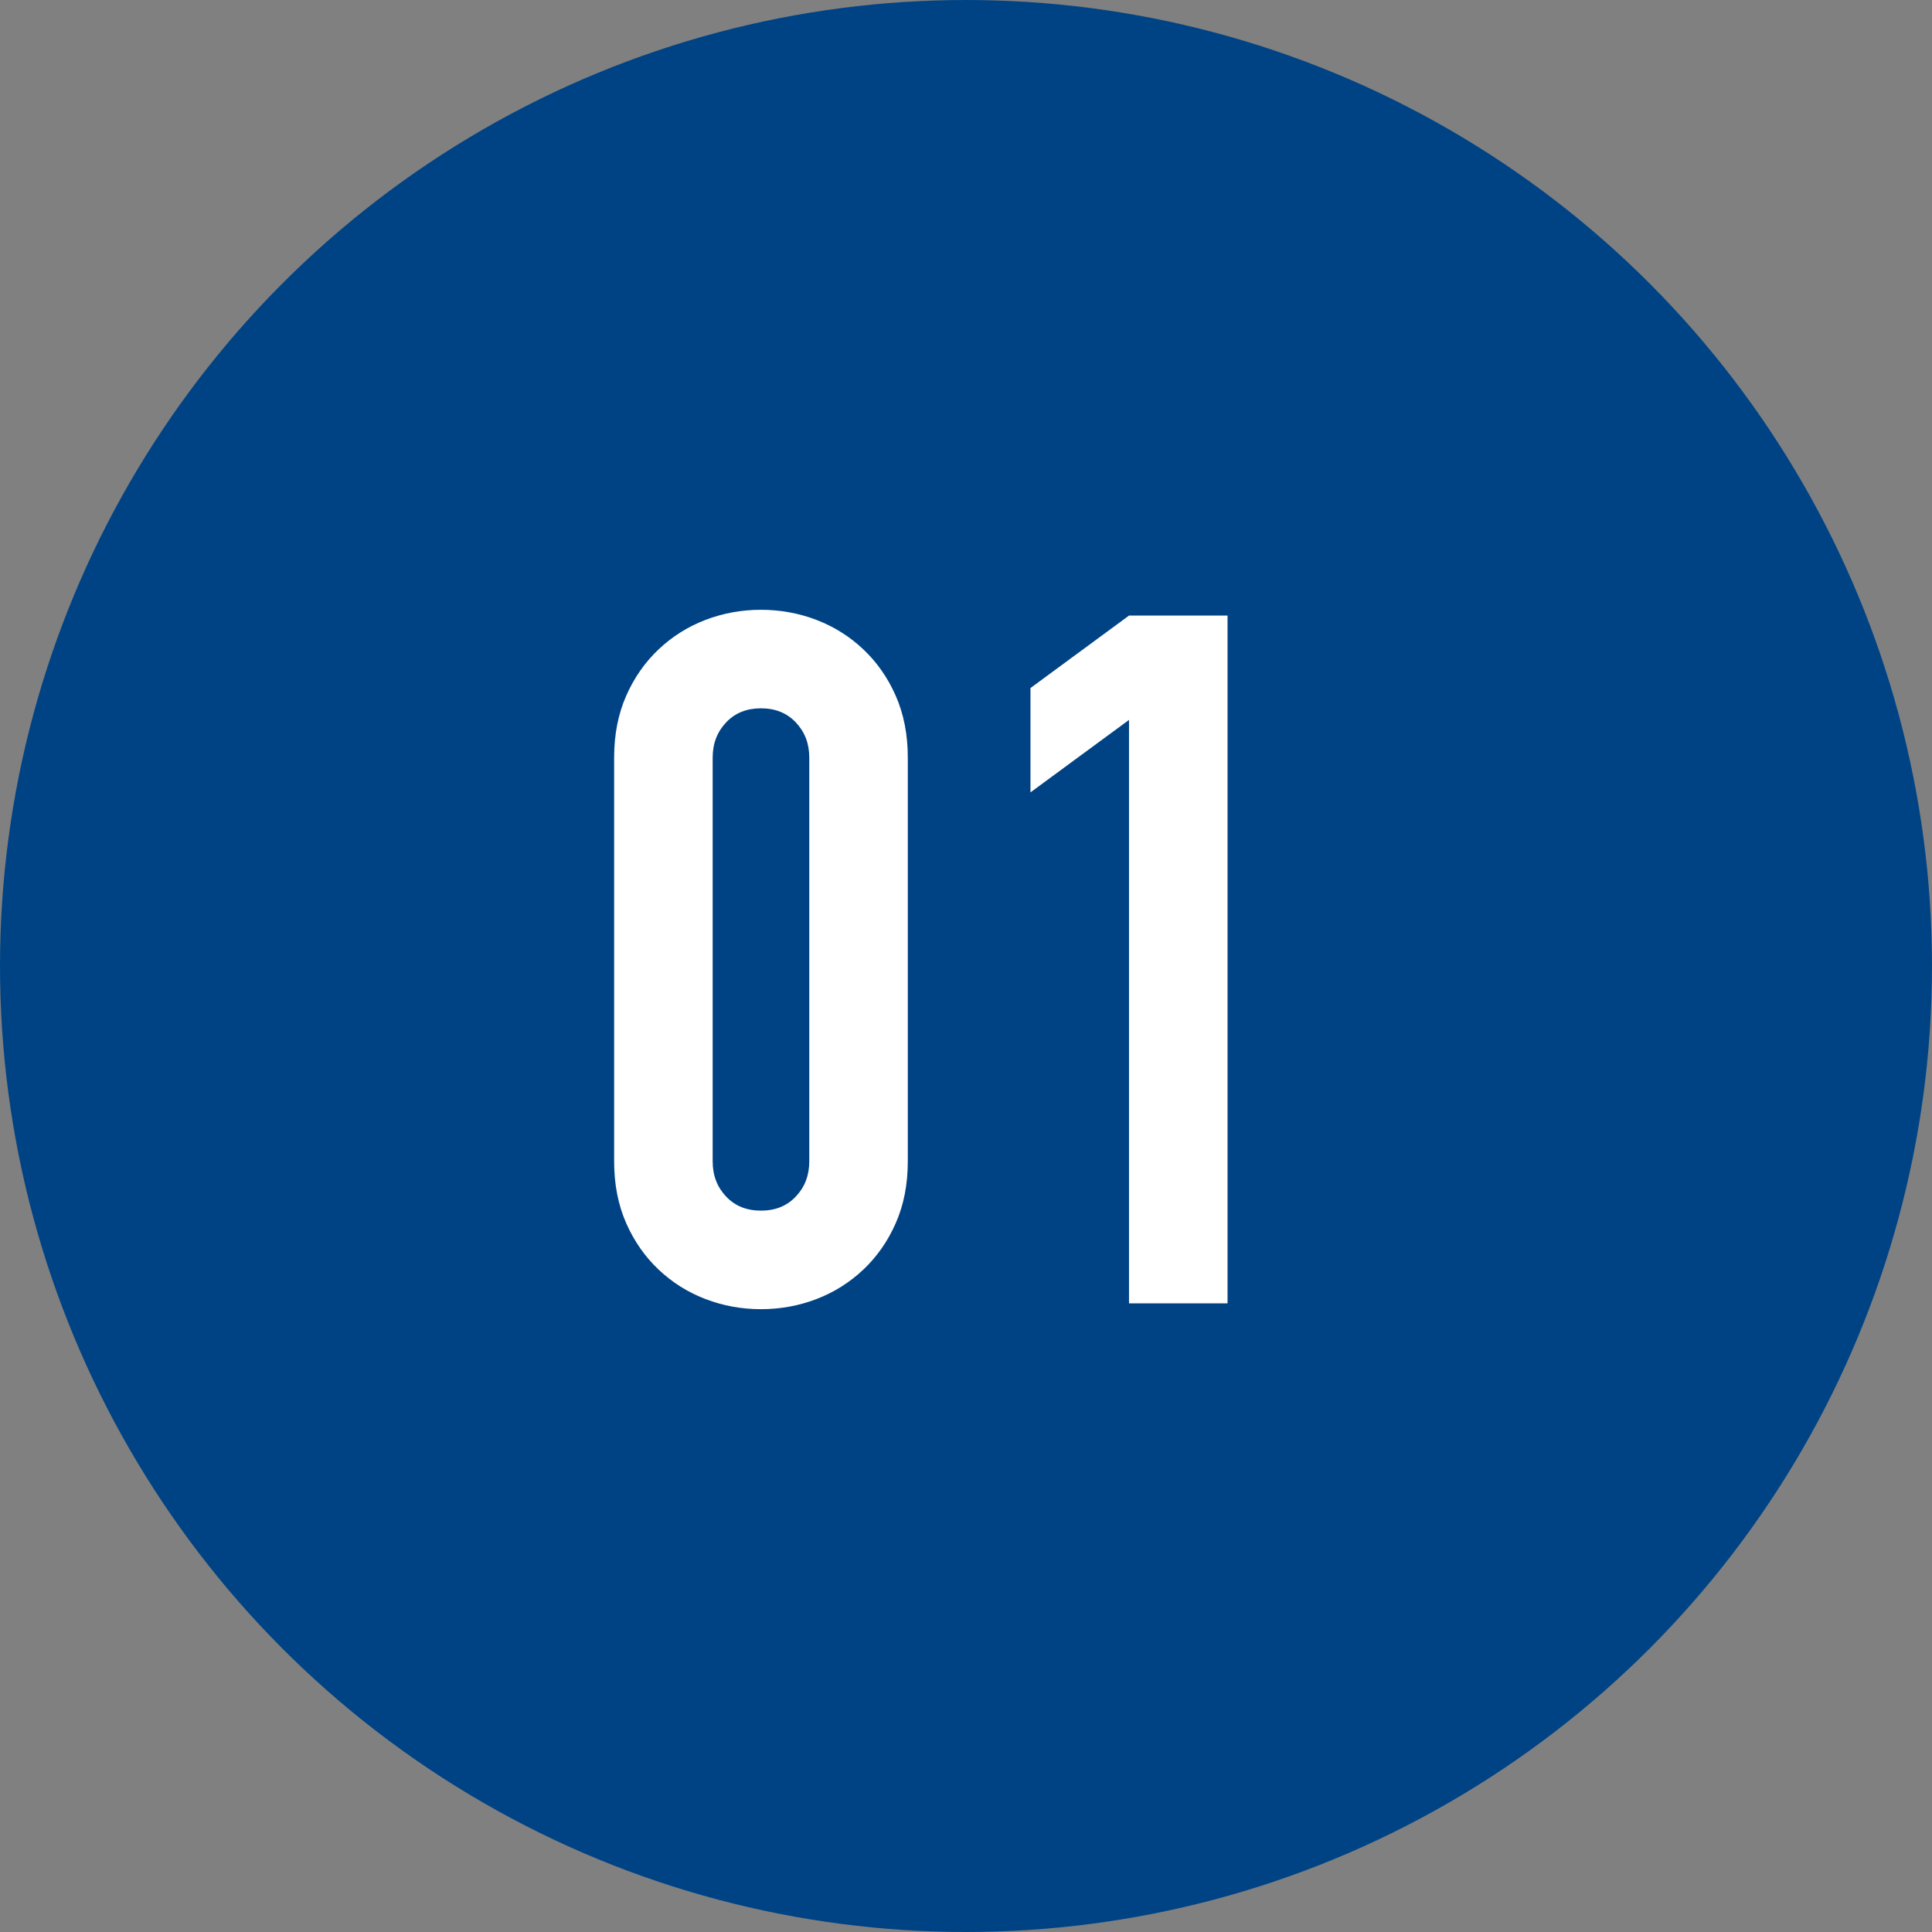 <?xml version="1.0" encoding="utf-8"?>
<!-- Generator: Adobe Illustrator 27.3.1, SVG Export Plug-In . SVG Version: 6.00 Build 0)  -->
<svg version="1.1" id="レイヤー_1" xmlns="http://www.w3.org/2000/svg" xmlns:xlink="http://www.w3.org/1999/xlink" x="0px"
	 y="0px" viewBox="0 0 80 80" style="enable-background:new 0 0 80 80;" xml:space="preserve">
<rect x="0" y="0" width="80" height="80" fill="#808080" stroke="none"/>
<style type="text/css">
	.st0{fill:#004385;}
	.st1{fill:#FFFFFF;}
</style>
<g>
	<g>
		<circle class="st0" cx="40" cy="40" r="40"/>
	</g>
	<g>
		<path class="st1" d="M25.43,31.37c0-0.96,0.17-1.81,0.5-2.56c0.33-0.75,0.78-1.39,1.34-1.92c0.56-0.53,1.21-0.94,1.94-1.22
			s1.5-0.42,2.3-0.42c0.8,0,1.57,0.14,2.3,0.42c0.73,0.28,1.38,0.69,1.94,1.22c0.56,0.53,1.01,1.17,1.34,1.92
			c0.33,0.75,0.5,1.6,0.5,2.56v16.72c0,0.96-0.17,1.81-0.5,2.56c-0.33,0.75-0.78,1.39-1.34,1.92c-0.56,0.53-1.21,0.94-1.94,1.22
			c-0.73,0.28-1.5,0.42-2.3,0.42c-0.8,0-1.57-0.14-2.3-0.42c-0.73-0.28-1.38-0.69-1.94-1.22c-0.56-0.53-1.01-1.17-1.34-1.92
			c-0.33-0.75-0.5-1.6-0.5-2.56V31.37z M29.51,48.09c0,0.59,0.19,1.07,0.56,1.46c0.37,0.39,0.85,0.58,1.44,0.58
			c0.59,0,1.07-0.19,1.44-0.58c0.37-0.39,0.56-0.87,0.56-1.46V31.37c0-0.59-0.19-1.07-0.56-1.46c-0.37-0.39-0.85-0.58-1.44-0.58
			c-0.59,0-1.07,0.19-1.44,0.58c-0.37,0.39-0.56,0.87-0.56,1.46V48.09z"/>
		<path class="st1" d="M46.75,53.97V29.81l-4.08,3v-4.32l4.08-3h4.08v28.48H46.75z"/>
	</g>
</g>
</svg>
